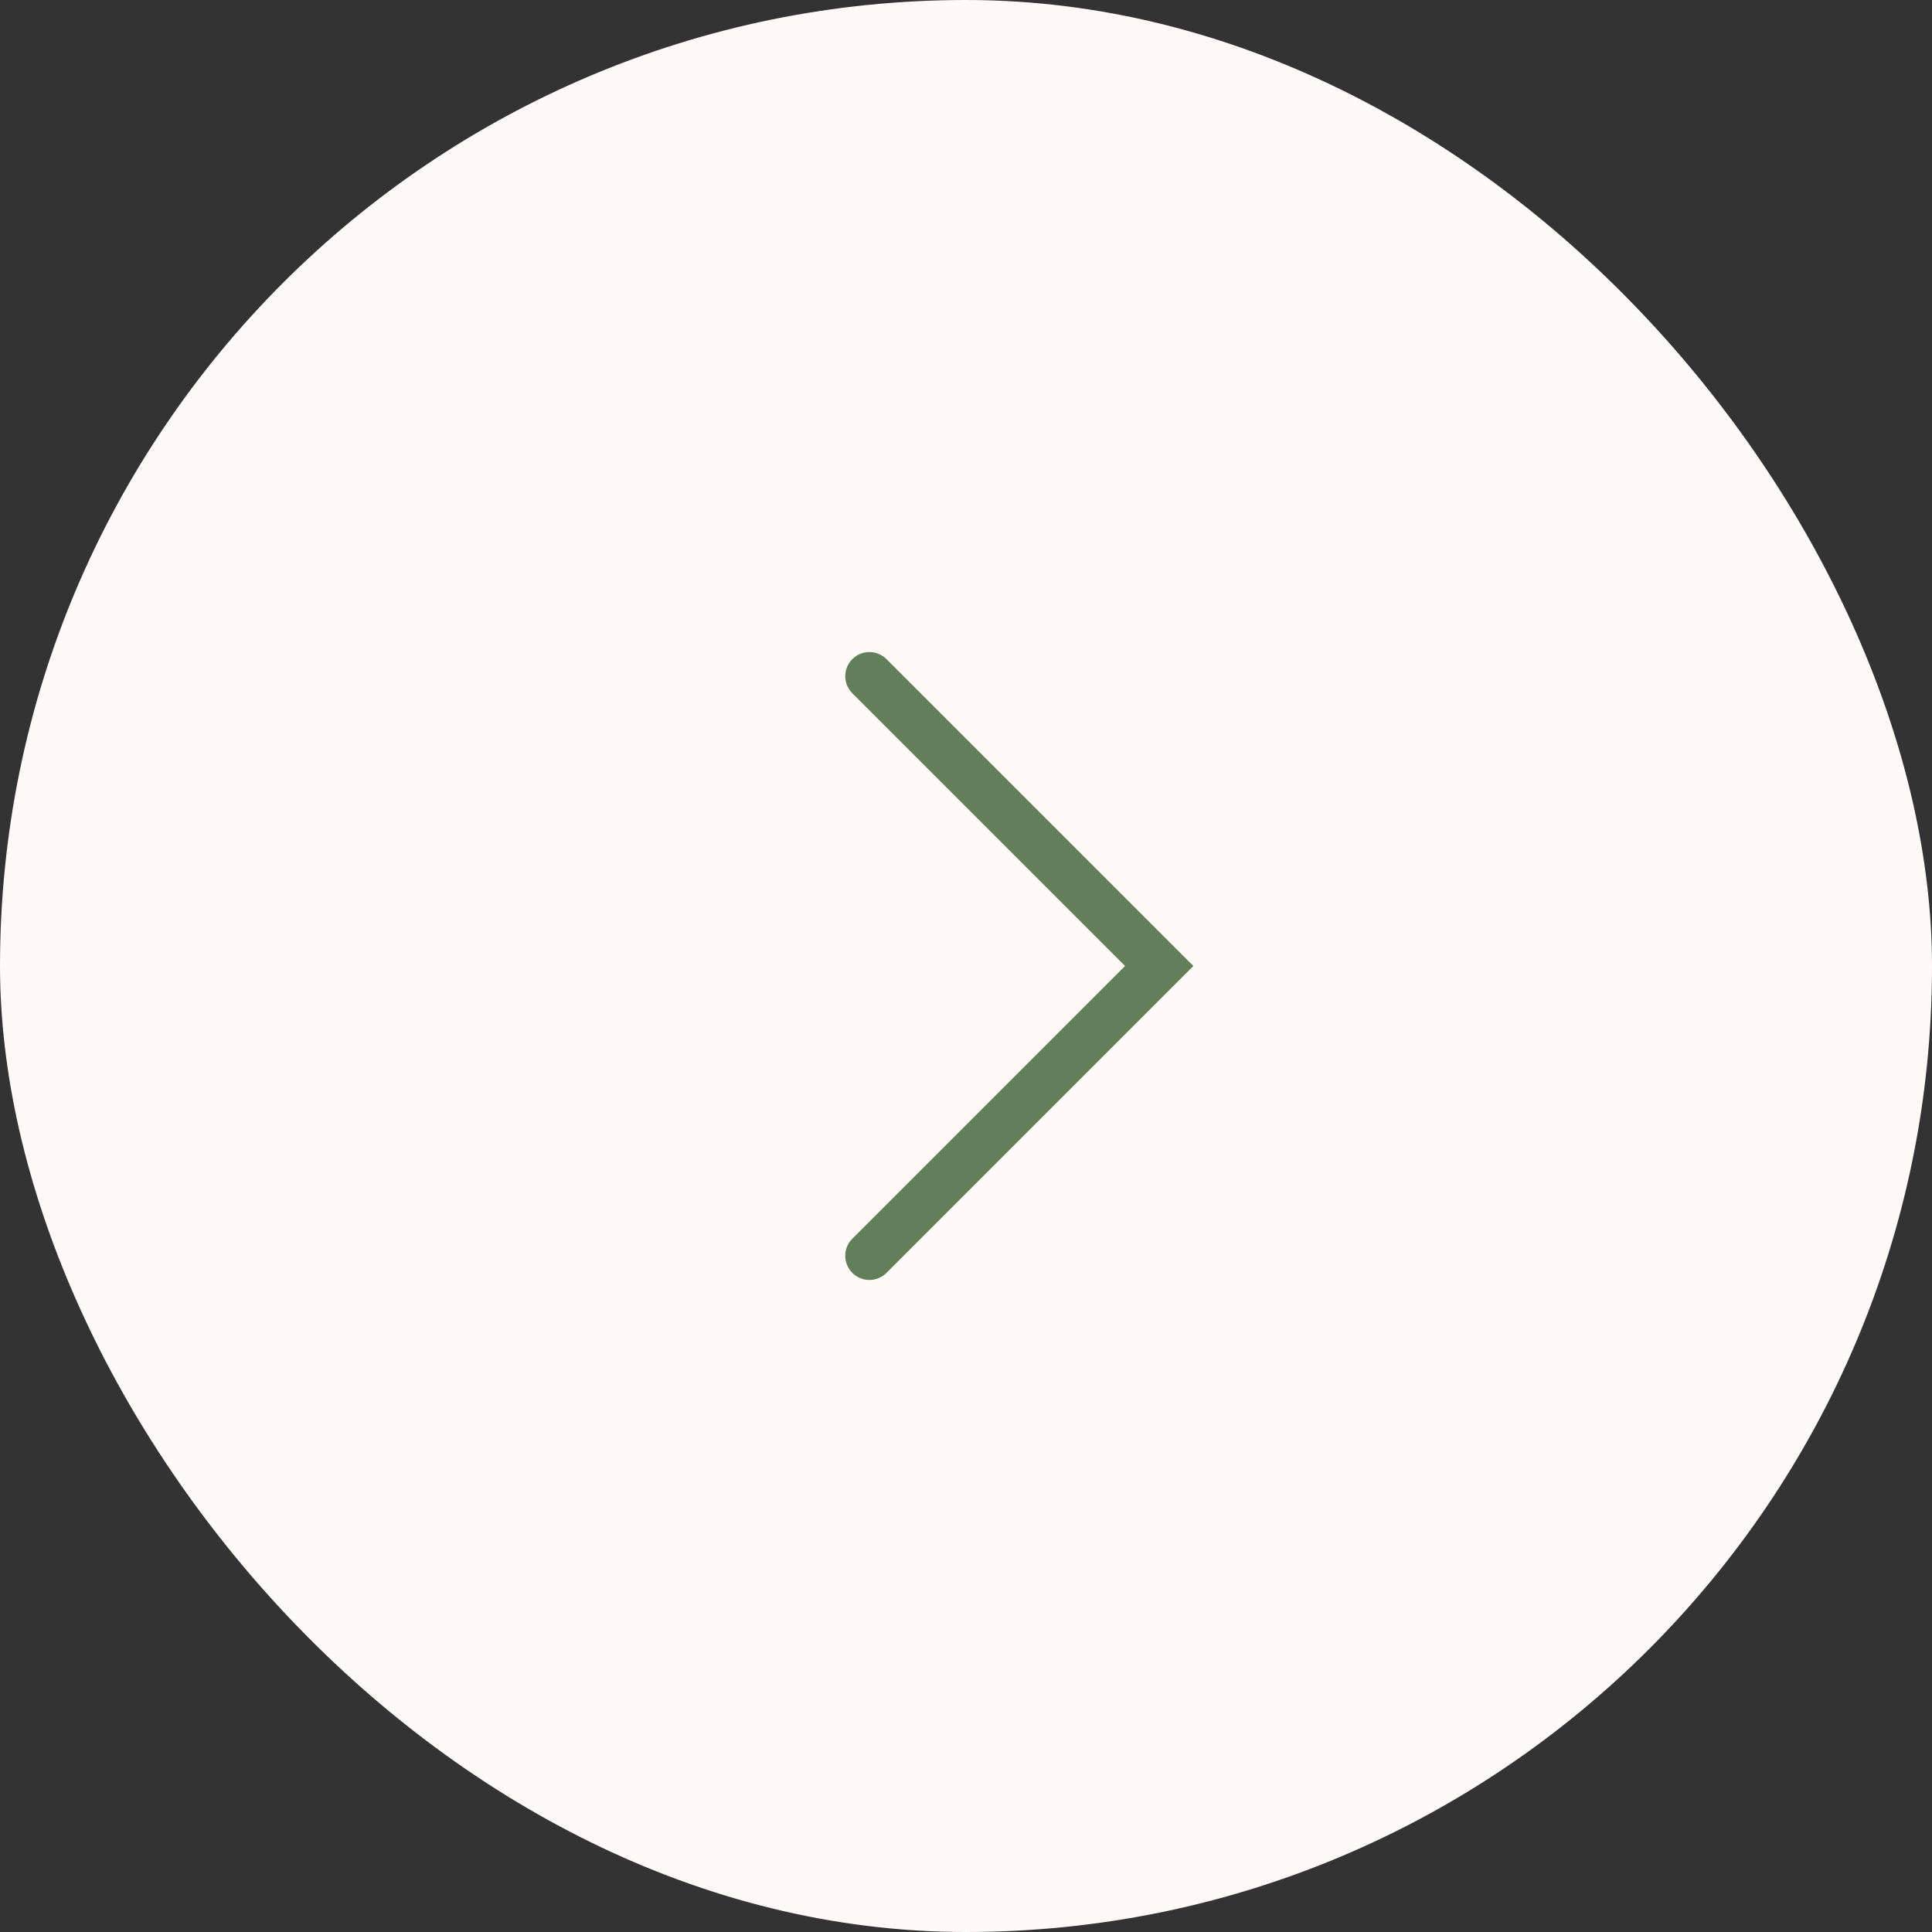 <?xml version="1.0" encoding="UTF-8"?> <svg xmlns="http://www.w3.org/2000/svg" width="40" height="40" viewBox="0 0 40 40" fill="none"><rect x="0" y="0" width="40" height="40" fill="#333333" stroke="none"/> <rect width="40" height="40" rx="20" fill="#FFFAF7"></rect> <path d="M18 14L24 20L18 26" stroke="#617F59" stroke-linecap="round"></path> </svg> 